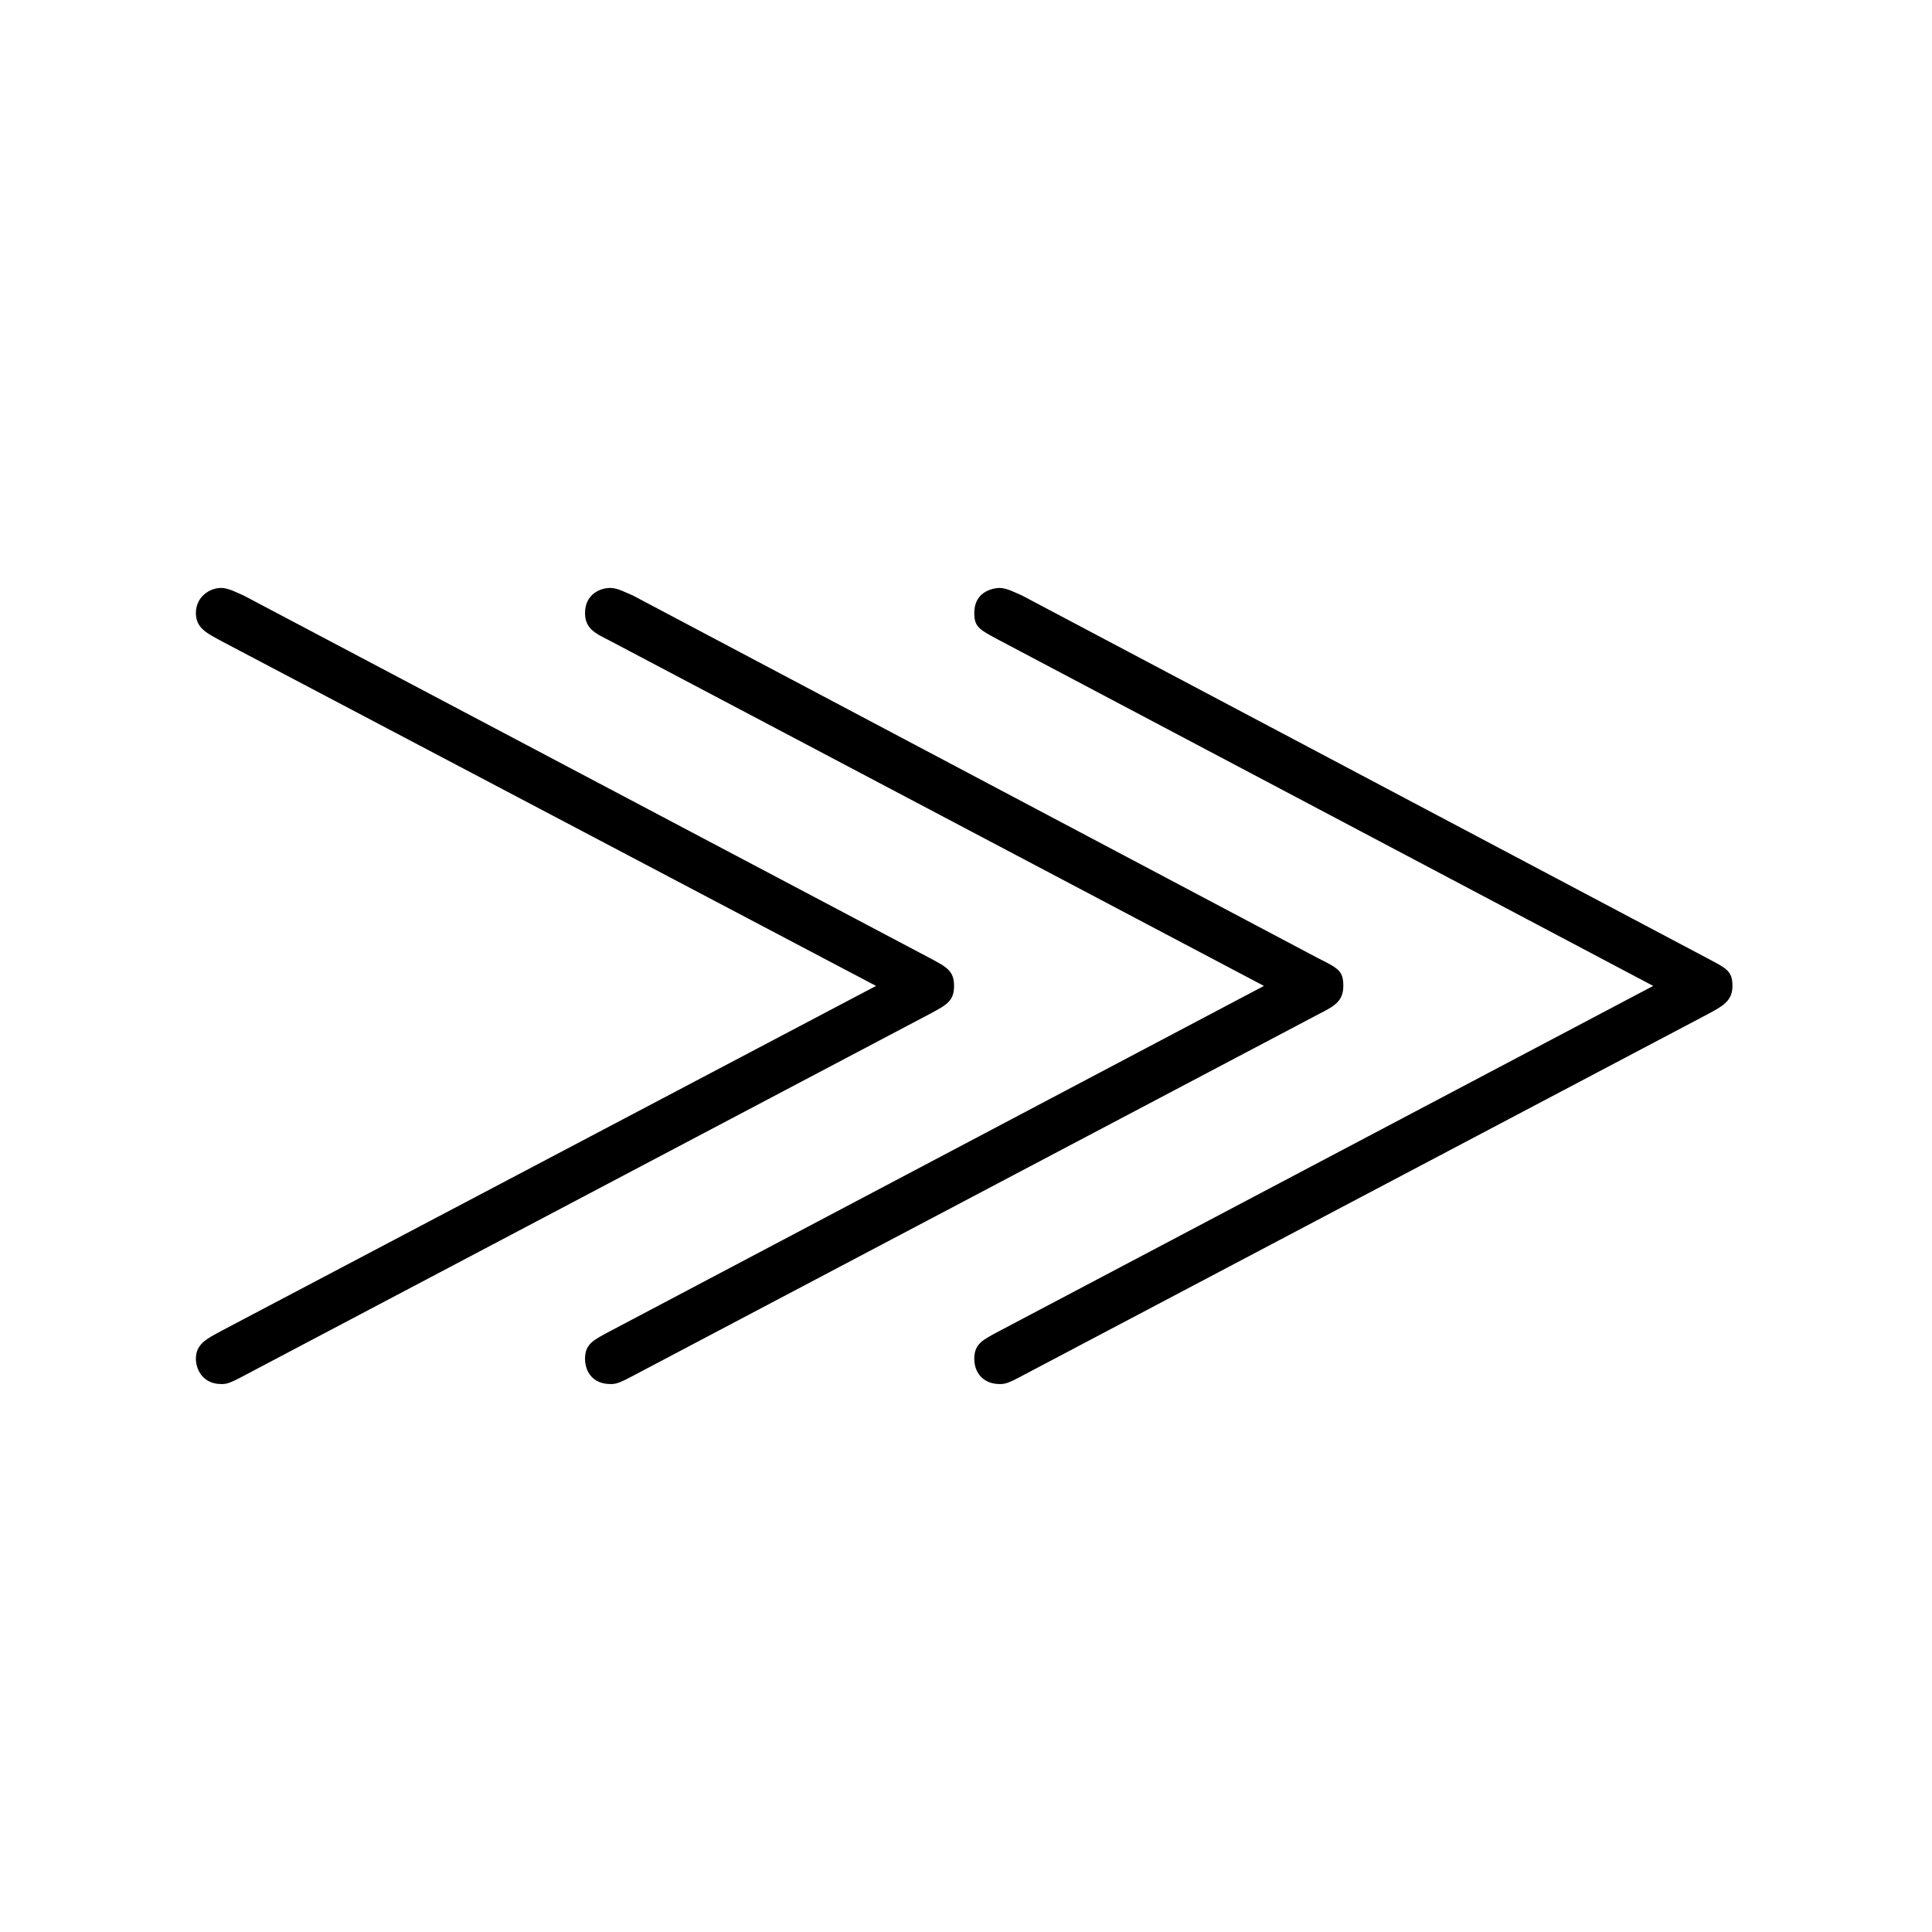 <?xml version='1.0' encoding='UTF-8'?>
<!-- This file was generated by dvisvgm 2.13.3 -->
<svg version='1.1' xmlns='http://www.w3.org/2000/svg' xmlns:xlink='http://www.w3.org/1999/xlink' viewBox='-150.75 -150.75 32 32'>
<title>\ggg</title>
<desc Packages='{amssymb}' CommandUnicode='U+22D9' UnicodePackages='[utf8]{inputenc}'/>
<defs>
<path id='g0-111' d='M6.366-2.271C6.496-2.341 6.555-2.371 6.555-2.491S6.496-2.64 6.366-2.71L.936-5.579C.887-5.599 .817-5.639 .757-5.639C.667-5.639 .558-5.569 .558-5.44C.558-5.32 .648-5.28 .757-5.22L5.938-2.491L.757 .239C.648 .299 .558 .339 .558 .458C.558 .548 .618 .658 .757 .658C.797 .658 .817 .658 .946 .588L6.366-2.271ZM12.523-2.271C12.633-2.331 12.712-2.371 12.712-2.491S12.663-2.63 12.513-2.71L7.093-5.579C7.044-5.599 6.974-5.639 6.914-5.639C6.894-5.639 6.715-5.629 6.715-5.44C6.715-5.33 6.755-5.31 6.904-5.23L12.085-2.491L6.894 .249C6.785 .309 6.715 .339 6.715 .458S6.795 .658 6.914 .658C6.954 .658 6.974 .658 7.103 .588L12.523-2.271ZM9.445-2.271C9.564-2.331 9.634-2.371 9.634-2.491S9.594-2.63 9.435-2.71L4.015-5.579C3.965-5.599 3.895-5.639 3.836-5.639C3.756-5.639 3.636-5.589 3.636-5.44C3.636-5.32 3.716-5.28 3.816-5.23L9.006-2.491L3.836 .239C3.706 .309 3.636 .339 3.636 .458C3.636 .558 3.696 .658 3.836 .658C3.875 .658 3.895 .658 4.025 .588L9.445-2.271Z'/>
</defs>
<g id='page1' transform='scale(2.094)'>
<use x='-71' y='-61.702' xlink:href='#g0-111'/>
</g>
</svg>
